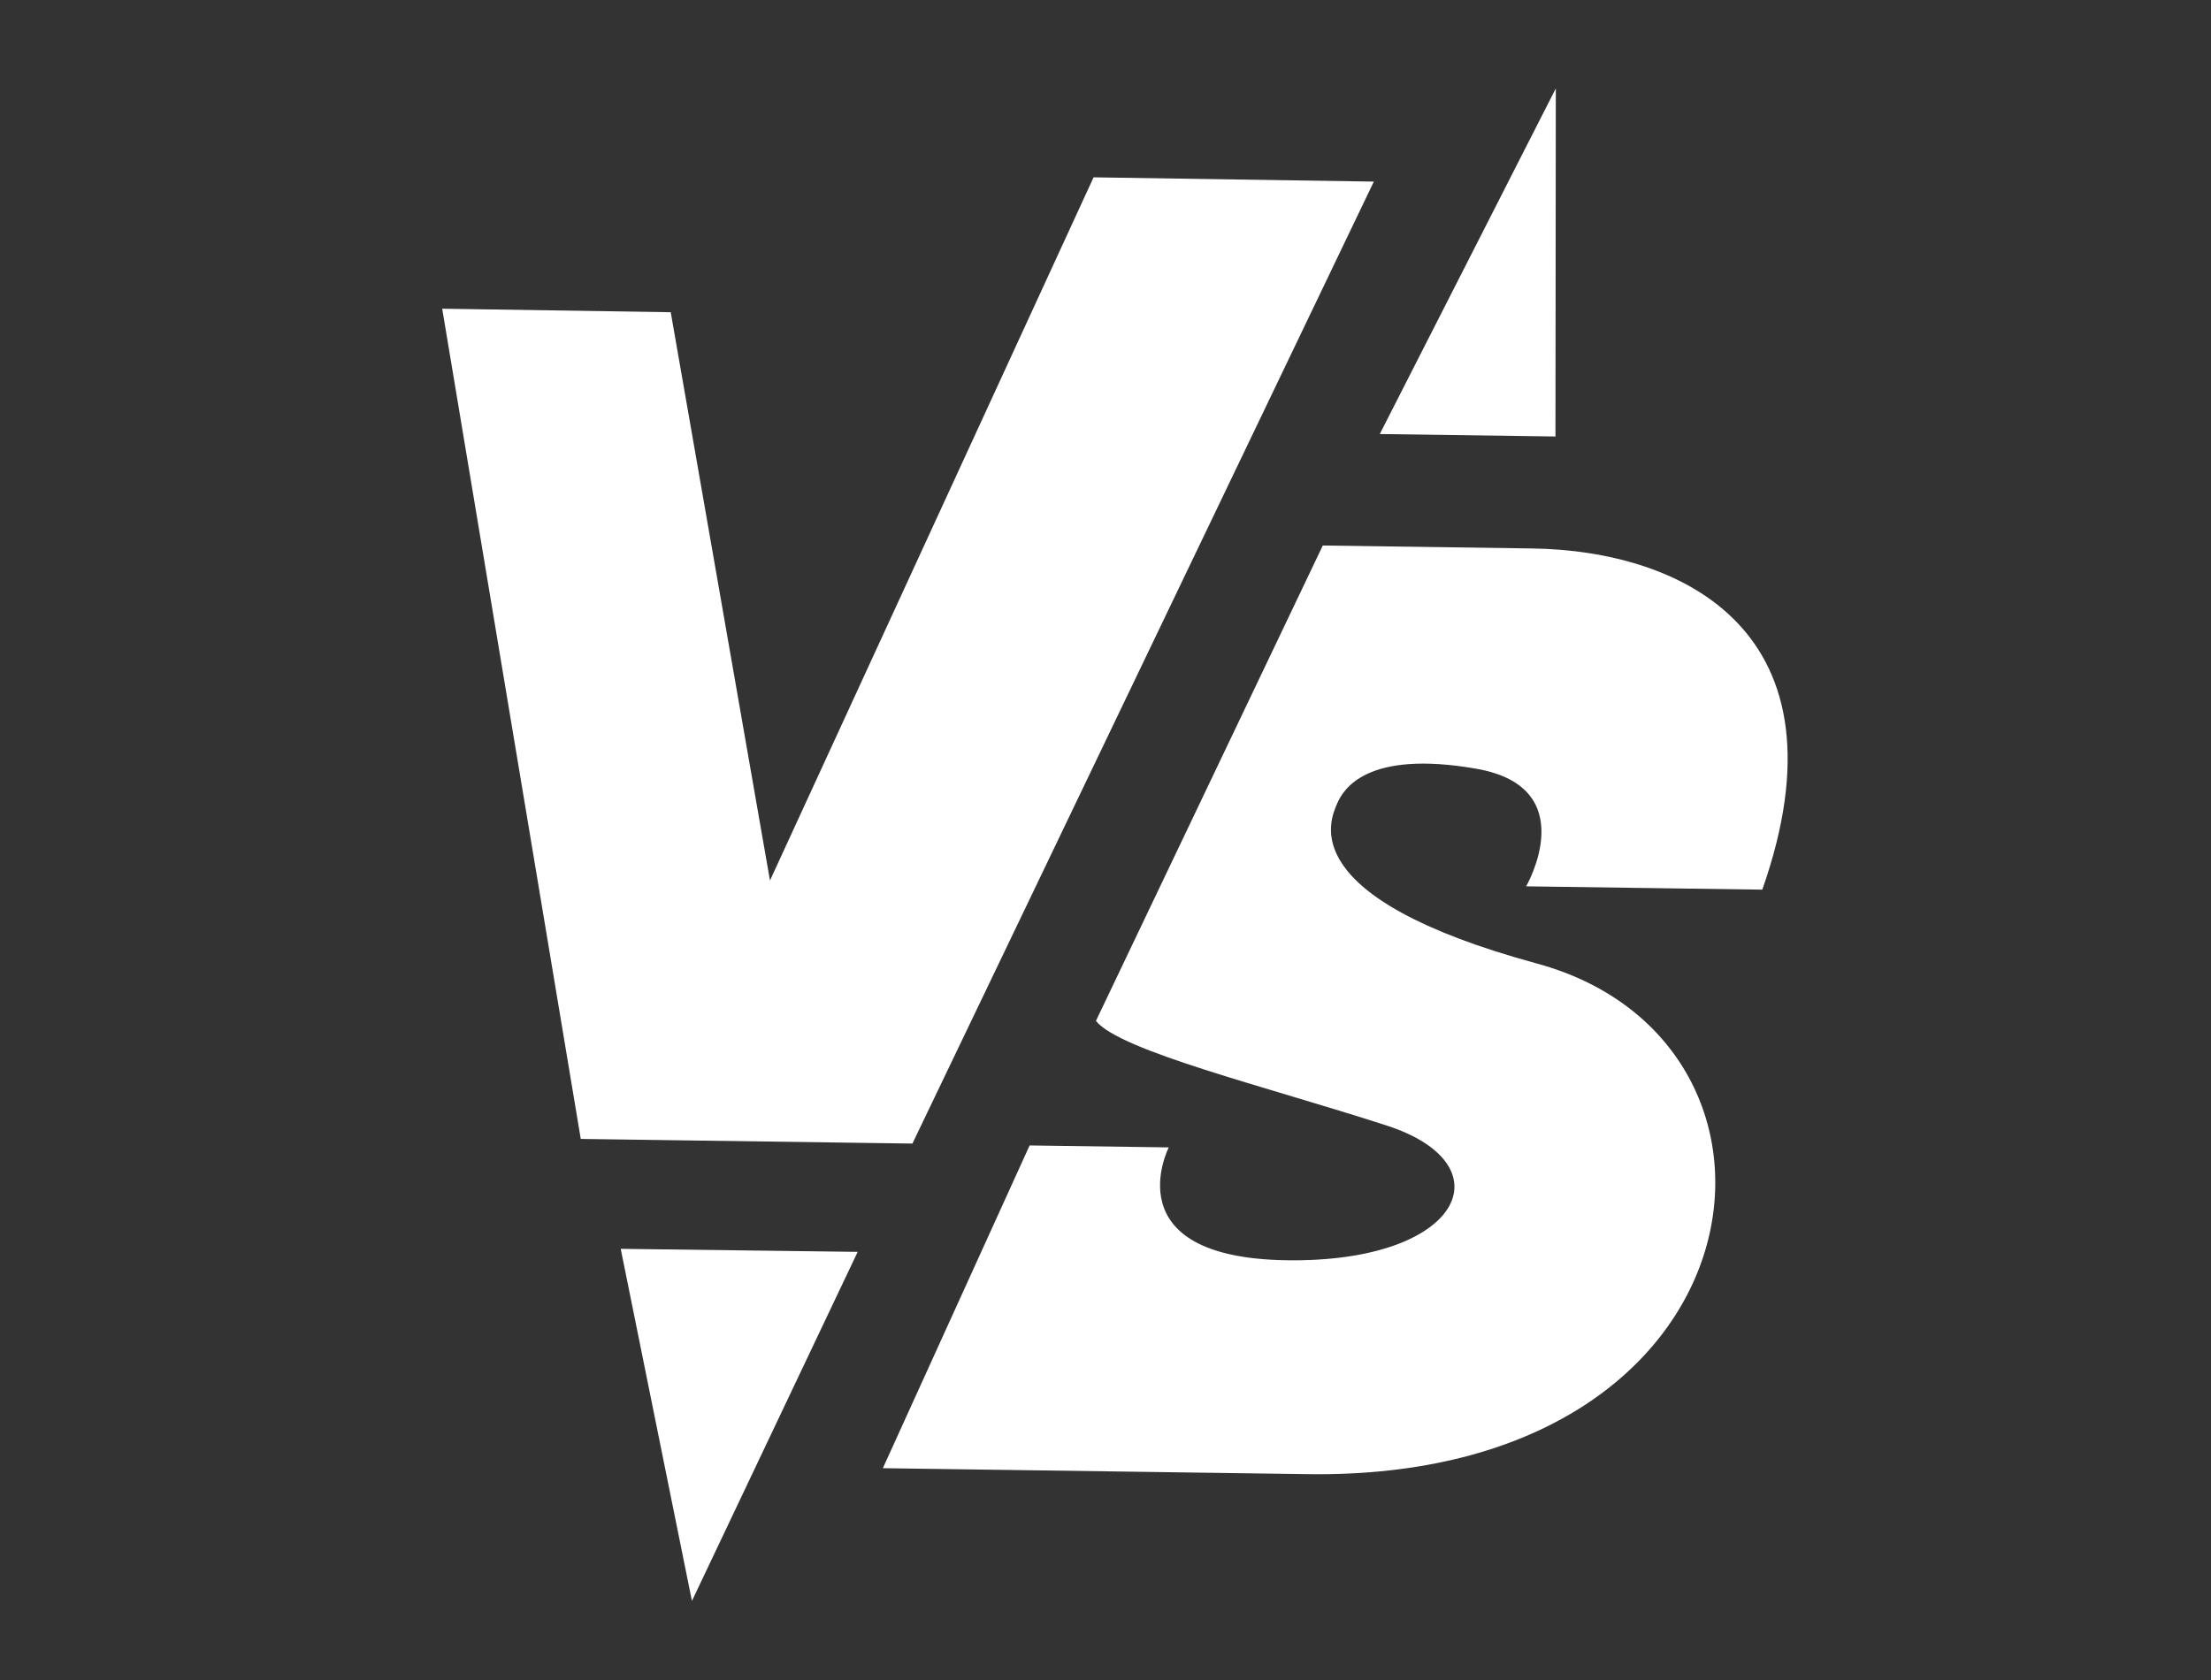 <svg xmlns="http://www.w3.org/2000/svg" width="100" height="76" viewBox="0 0 100 76">
  <rect x="0" y="0" width="100" height="76" fill="#333333" stroke="none"/>
  <g id="UaULlMo1-icon_dtfl_jj_0" transform="translate(-1935 -4587)">
    <rect id="UaULlMo1-&#x77e9;&#x5f62;_3428" data-name="&#x77e9;&#x5f62; 3428" width="100" height="76" transform="translate(1935 4587)" fill="#fff" opacity="0"/>
    <path id="UaULlMo1-&#x8def;&#x5f84;_22153" data-name="&#x8def;&#x5f84; 22153" d="M60.039,36.968l-10.681-.15s2.593-4.474-2.255-5.32c-4.966-.867-6.022.932-6.3,1.592-.326.766-1.947,4.227,9.041,7.22,13.161,3.584,10.576,23.4-10.373,23.1l-19.208-.27,6.638-14.6,6.294.088s-2.558,4.995,5.344,5.106,9.991-4.317,4.511-6.095C37.538,45.855,30.988,44.26,29.9,42.906L40.161,21.4l9.453.133C56.426,21.624,64.143,25.293,60.039,36.968Zm-17.3-20.611L50.7.722l-.016,15.746ZM6.6,48.245.333,10.687l10.336.159,4.489,25.708L29.794,4.744l12.676.193L21.6,48.455Zm5.028,20.9L8.407,53.217l10.717.137Z" transform="translate(1954.667 4590.278)" fill="#fff" fill-rule="evenodd"/>
  </g>
</svg>
